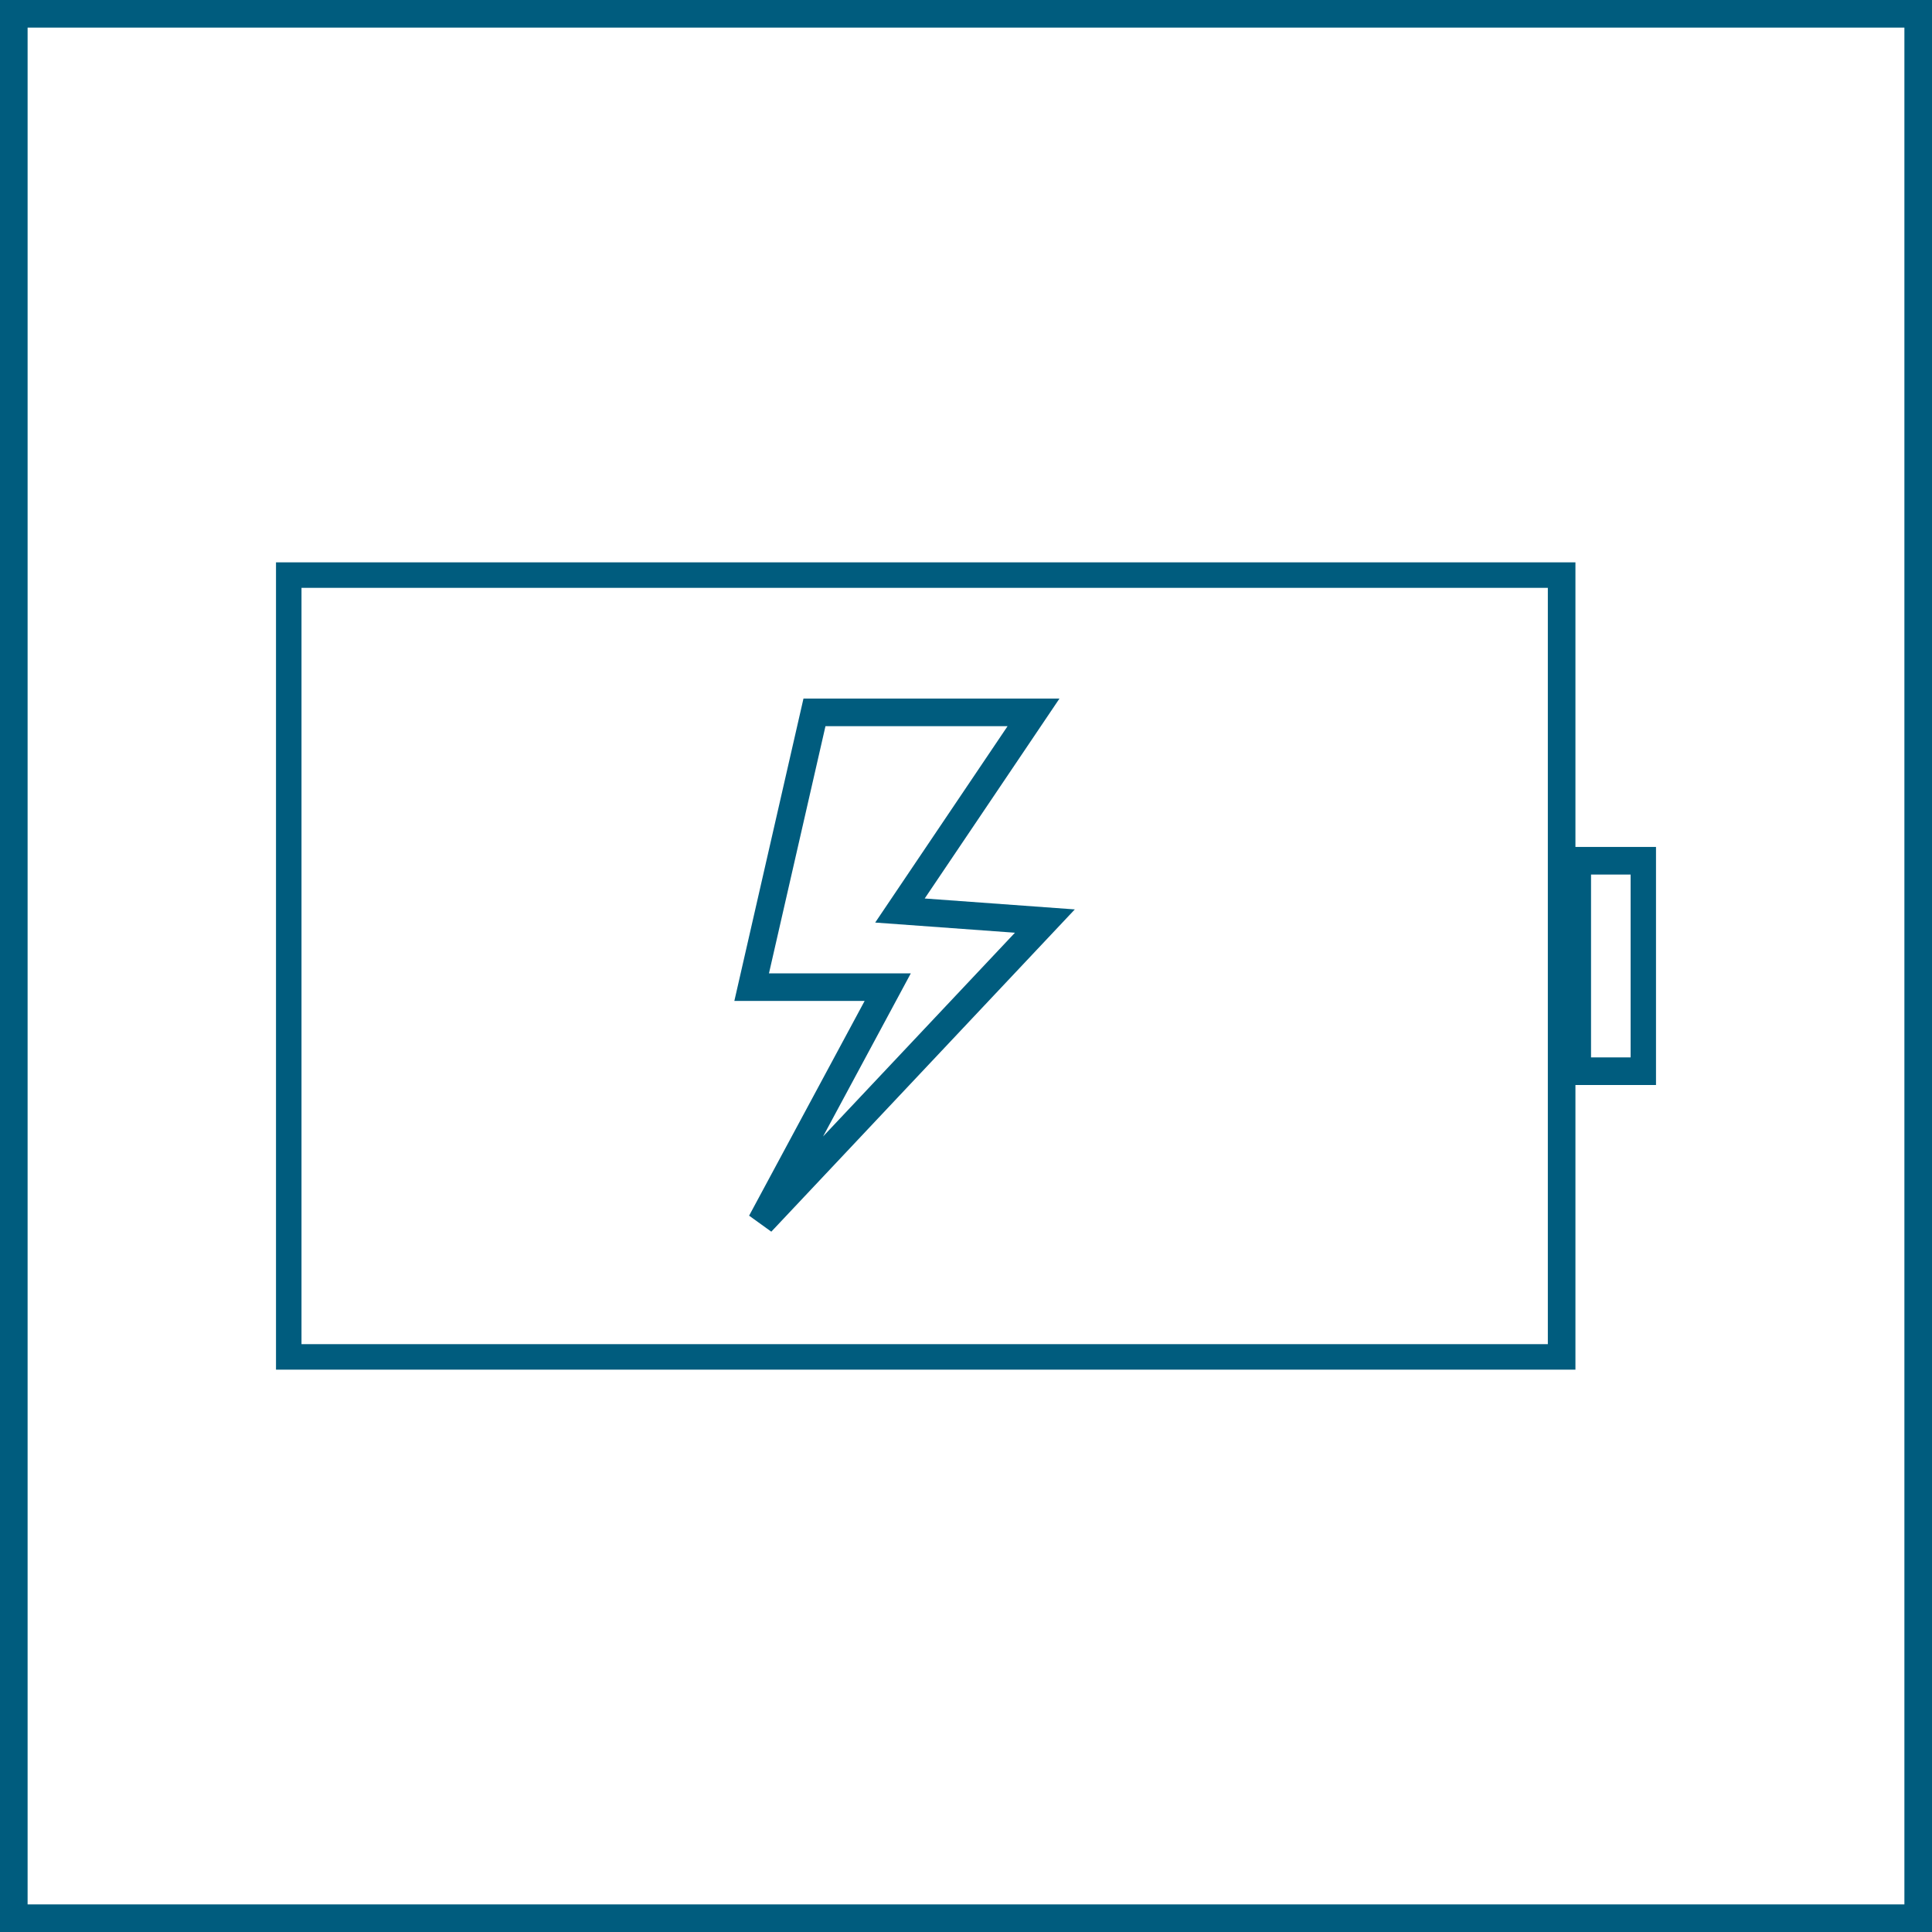 <?xml version="1.0" encoding="utf-8"?>
<!-- Generator: Adobe Illustrator 16.0.4, SVG Export Plug-In . SVG Version: 6.00 Build 0)  -->
<!DOCTYPE svg PUBLIC "-//W3C//DTD SVG 1.1//EN" "http://www.w3.org/Graphics/SVG/1.1/DTD/svg11.dtd">
<svg version="1.1" id="Icon1" xmlns="http://www.w3.org/2000/svg" xmlns:xlink="http://www.w3.org/1999/xlink" x="0px" y="0px"
	 width="70px" height="70px" viewBox="810 0 70 70" enable-background="new 810 0 70 70" xml:space="preserve">
<g id="freeze_9_">
	<path id="Frame_9_" fill="#005C7E" d="M879,1v68h-68V1H879 M880,0h-70v70h70V0z"/>
</g>
<g>
	<g>
		<defs>
			<rect id="SVGID_11_" x="820" y="20.375" width="50" height="29.25"/>
		</defs>
		<clipPath id="SVGID_2_">
			<use xlink:href="#SVGID_11_"  overflow="visible"/>
		</clipPath>
		<rect x="820.424" y="20.798" clip-path="url(#SVGID_2_)" fill="none" stroke="#005C7E" width="46.157" height="28.403"/>
		<rect x="867.146" y="31.186" clip-path="url(#SVGID_2_)" fill="none" stroke="#005C7E" width="2.434" height="7.626"/>
	</g>
	<polygon fill="none" stroke="#005C7E" points="837.234,35.766 842.164,35.766 837.582,44.283 847.858,33.372 842.607,32.99 
		847.447,25.81 839.51,25.81 	"/>
</g>
</svg>
